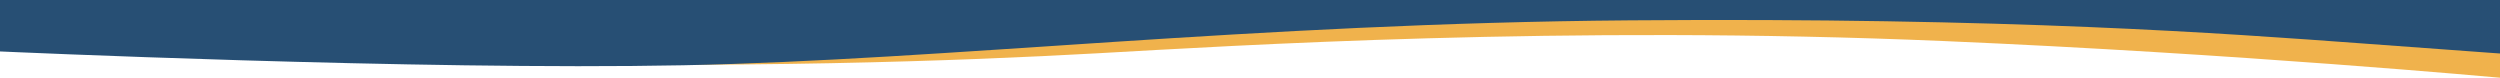<svg id="Layer_1" data-name="Layer 1" xmlns="http://www.w3.org/2000/svg" viewBox="0 0 1920 60"><defs><style>.cls-1{fill:#f0b24c;}.cls-2{fill:#274f74;}</style></defs><title>Hedges_Banner_Blue_Yellow</title><path class="cls-1" d="M-.42-1V36.9s108.72,4.9,337.88,10.64c229.9,5.75,401.94-.86,505.27-6.61s357.51-21.86,650.27-9.4c225.06,9.58,427.43,28.2,427.43,28.2h0V-1Z"/><path class="cls-2" d="M-.44,39.49s322.38,14.67,524.9,10.64S960,17.92,1251.89,15.62c293.43-2.31,456.43,10,563.48,17.82,109.53,8.05,105,7.67,105,7.67V-1H-.44Z"/></svg>